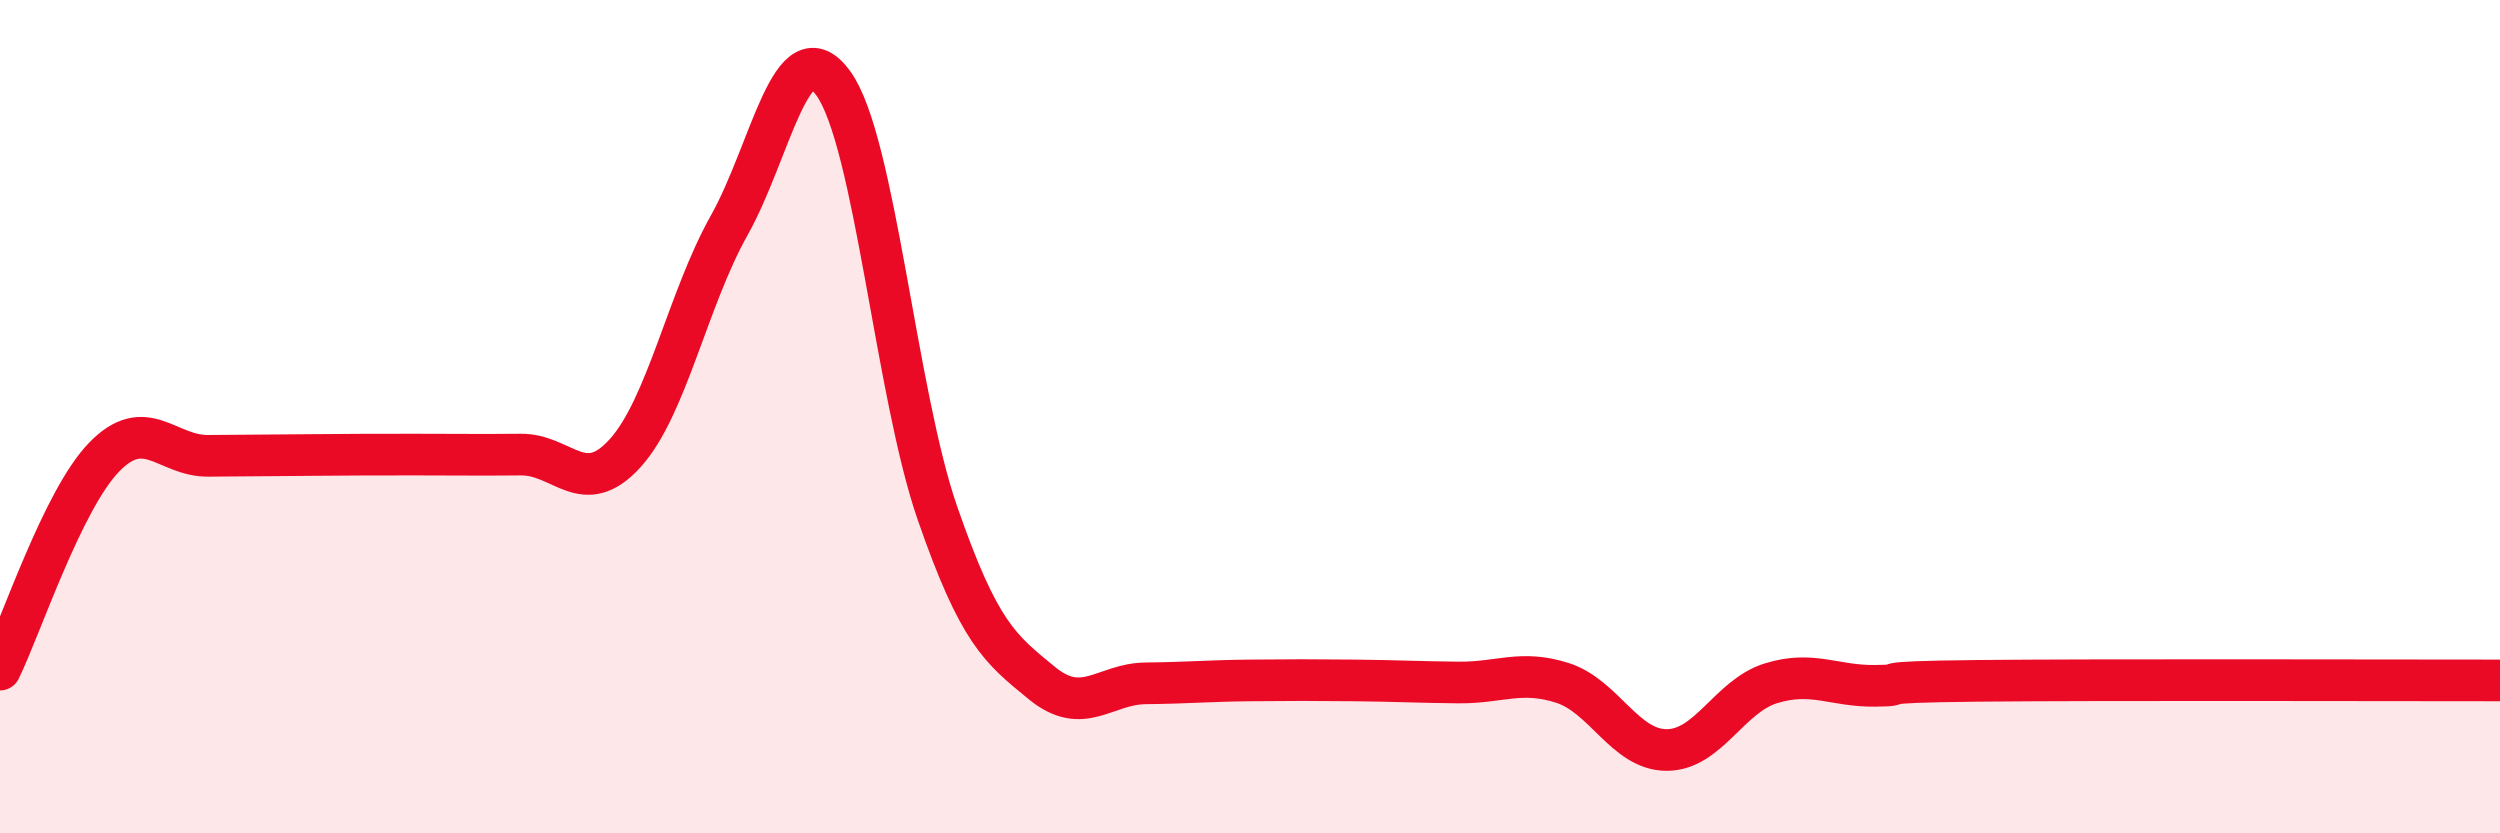 
    <svg width="60" height="20" viewBox="0 0 60 20" xmlns="http://www.w3.org/2000/svg">
      <path
        d="M 0,16.07 C 0.5,15.05 1.5,12 2.5,10.97 C 3.5,9.94 4,10.95 5,10.94 C 6,10.93 6.5,10.93 7.5,10.92 C 8.5,10.91 9,10.91 10,10.91 C 11,10.91 11.5,10.92 12.5,10.91 C 13.5,10.9 14,11.98 15,10.88 C 16,9.78 16.5,7.19 17.5,5.41 C 18.5,3.63 19,0.62 20,2 C 21,3.38 21.5,9.44 22.5,12.32 C 23.5,15.2 24,15.57 25,16.39 C 26,17.21 26.5,16.41 27.5,16.4 C 28.5,16.39 29,16.34 30,16.33 C 31,16.32 31.5,16.32 32.5,16.33 C 33.5,16.34 34,16.37 35,16.38 C 36,16.39 36.5,16.07 37.5,16.39 C 38.5,16.71 39,18 40,18 C 41,18 41.5,16.71 42.5,16.4 C 43.5,16.09 44,16.47 45,16.46 C 46,16.45 44.5,16.37 47.5,16.34 C 50.5,16.31 57.5,16.33 60,16.33L60 20L0 20Z"
        fill="#EB0A25"
        opacity="0.1"
        stroke-linecap="round"
        stroke-linejoin="round"
      />
      <path
        d="M 0,16.07 C 0.5,15.05 1.5,12 2.5,10.97 C 3.5,9.94 4,10.95 5,10.94 C 6,10.93 6.5,10.93 7.5,10.92 C 8.5,10.91 9,10.91 10,10.91 C 11,10.91 11.5,10.92 12.5,10.91 C 13.5,10.9 14,11.98 15,10.88 C 16,9.78 16.5,7.19 17.5,5.41 C 18.5,3.63 19,0.62 20,2 C 21,3.38 21.5,9.44 22.5,12.32 C 23.5,15.2 24,15.57 25,16.39 C 26,17.21 26.5,16.41 27.5,16.4 C 28.5,16.39 29,16.34 30,16.33 C 31,16.32 31.5,16.32 32.5,16.33 C 33.5,16.34 34,16.37 35,16.38 C 36,16.39 36.5,16.07 37.5,16.39 C 38.5,16.71 39,18 40,18 C 41,18 41.5,16.71 42.5,16.4 C 43.5,16.09 44,16.47 45,16.46 C 46,16.45 44.5,16.37 47.5,16.34 C 50.5,16.31 57.5,16.33 60,16.33"
        stroke="#EB0A25"
        stroke-width="1"
        fill="none"
        stroke-linecap="round"
        stroke-linejoin="round"
      />
    </svg>
  